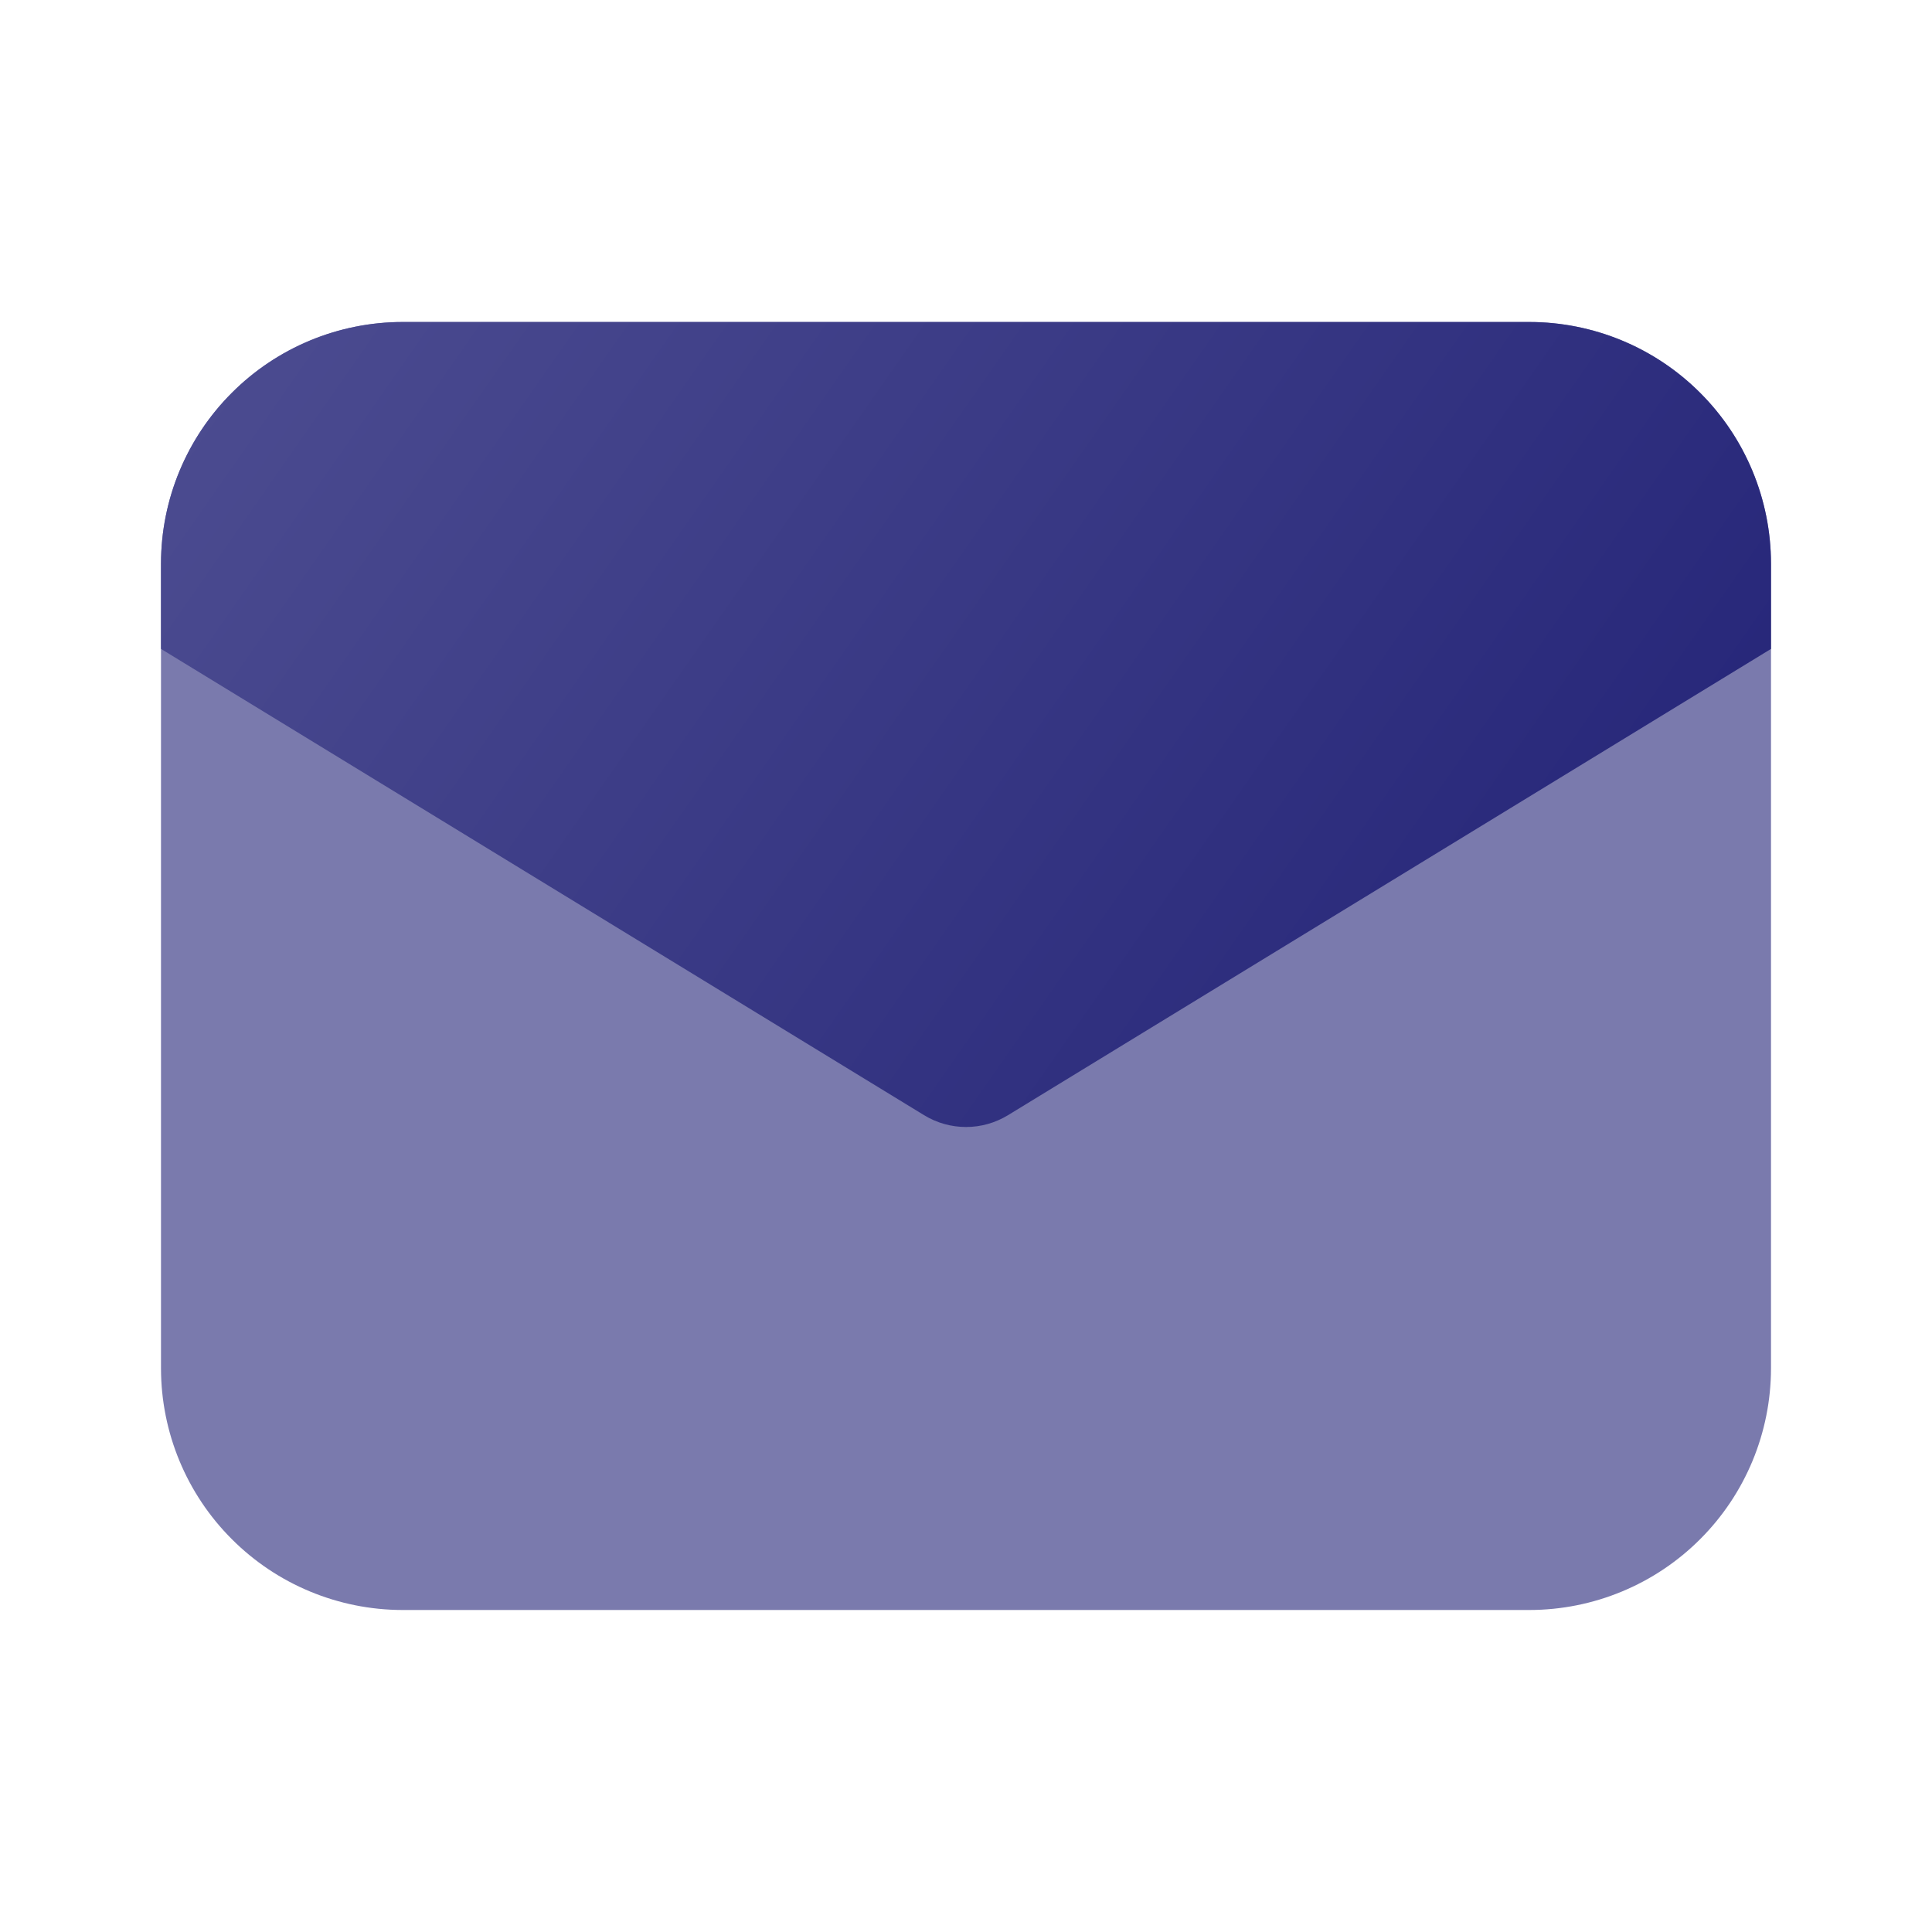 <svg width="24" height="24" viewBox="0 0 24 24" fill="none" xmlns="http://www.w3.org/2000/svg">
<path d="M19 20H5C4.205 19.999 3.442 19.683 2.88 19.12C2.317 18.558 2.001 17.795 2 17V7C2.001 6.205 2.317 5.442 2.88 4.88C3.442 4.317 4.205 4.001 5 4H19C19.795 4.001 20.558 4.317 21.12 4.88C21.683 5.442 21.999 6.205 22 7V17C21.999 17.795 21.683 18.558 21.12 19.12C20.558 19.683 19.795 19.999 19 20Z" fill="#7A7AAD"/>
<path d="M22 7C21.999 6.205 21.683 5.442 21.12 4.88C20.558 4.317 19.795 4.001 19 4H5C4.205 4.001 3.442 4.317 2.88 4.88C2.317 5.442 2.001 6.205 2 7V8.061L11.479 13.853C11.636 13.949 11.816 14 12.001 14C12.184 14 12.365 13.949 12.522 13.853L22 8.061V7Z" fill="url(#paint0_linear_1435_72909)"/>
<defs>
<linearGradient id="paint0_linear_1435_72909" x1="22" y1="14" x2="3.863" y2="1.333" gradientUnits="userSpaceOnUse">
<stop stop-color="#212176"/>
<stop offset="1" stop-color="#4D4D91"/>
</linearGradient>
</defs>
</svg>

